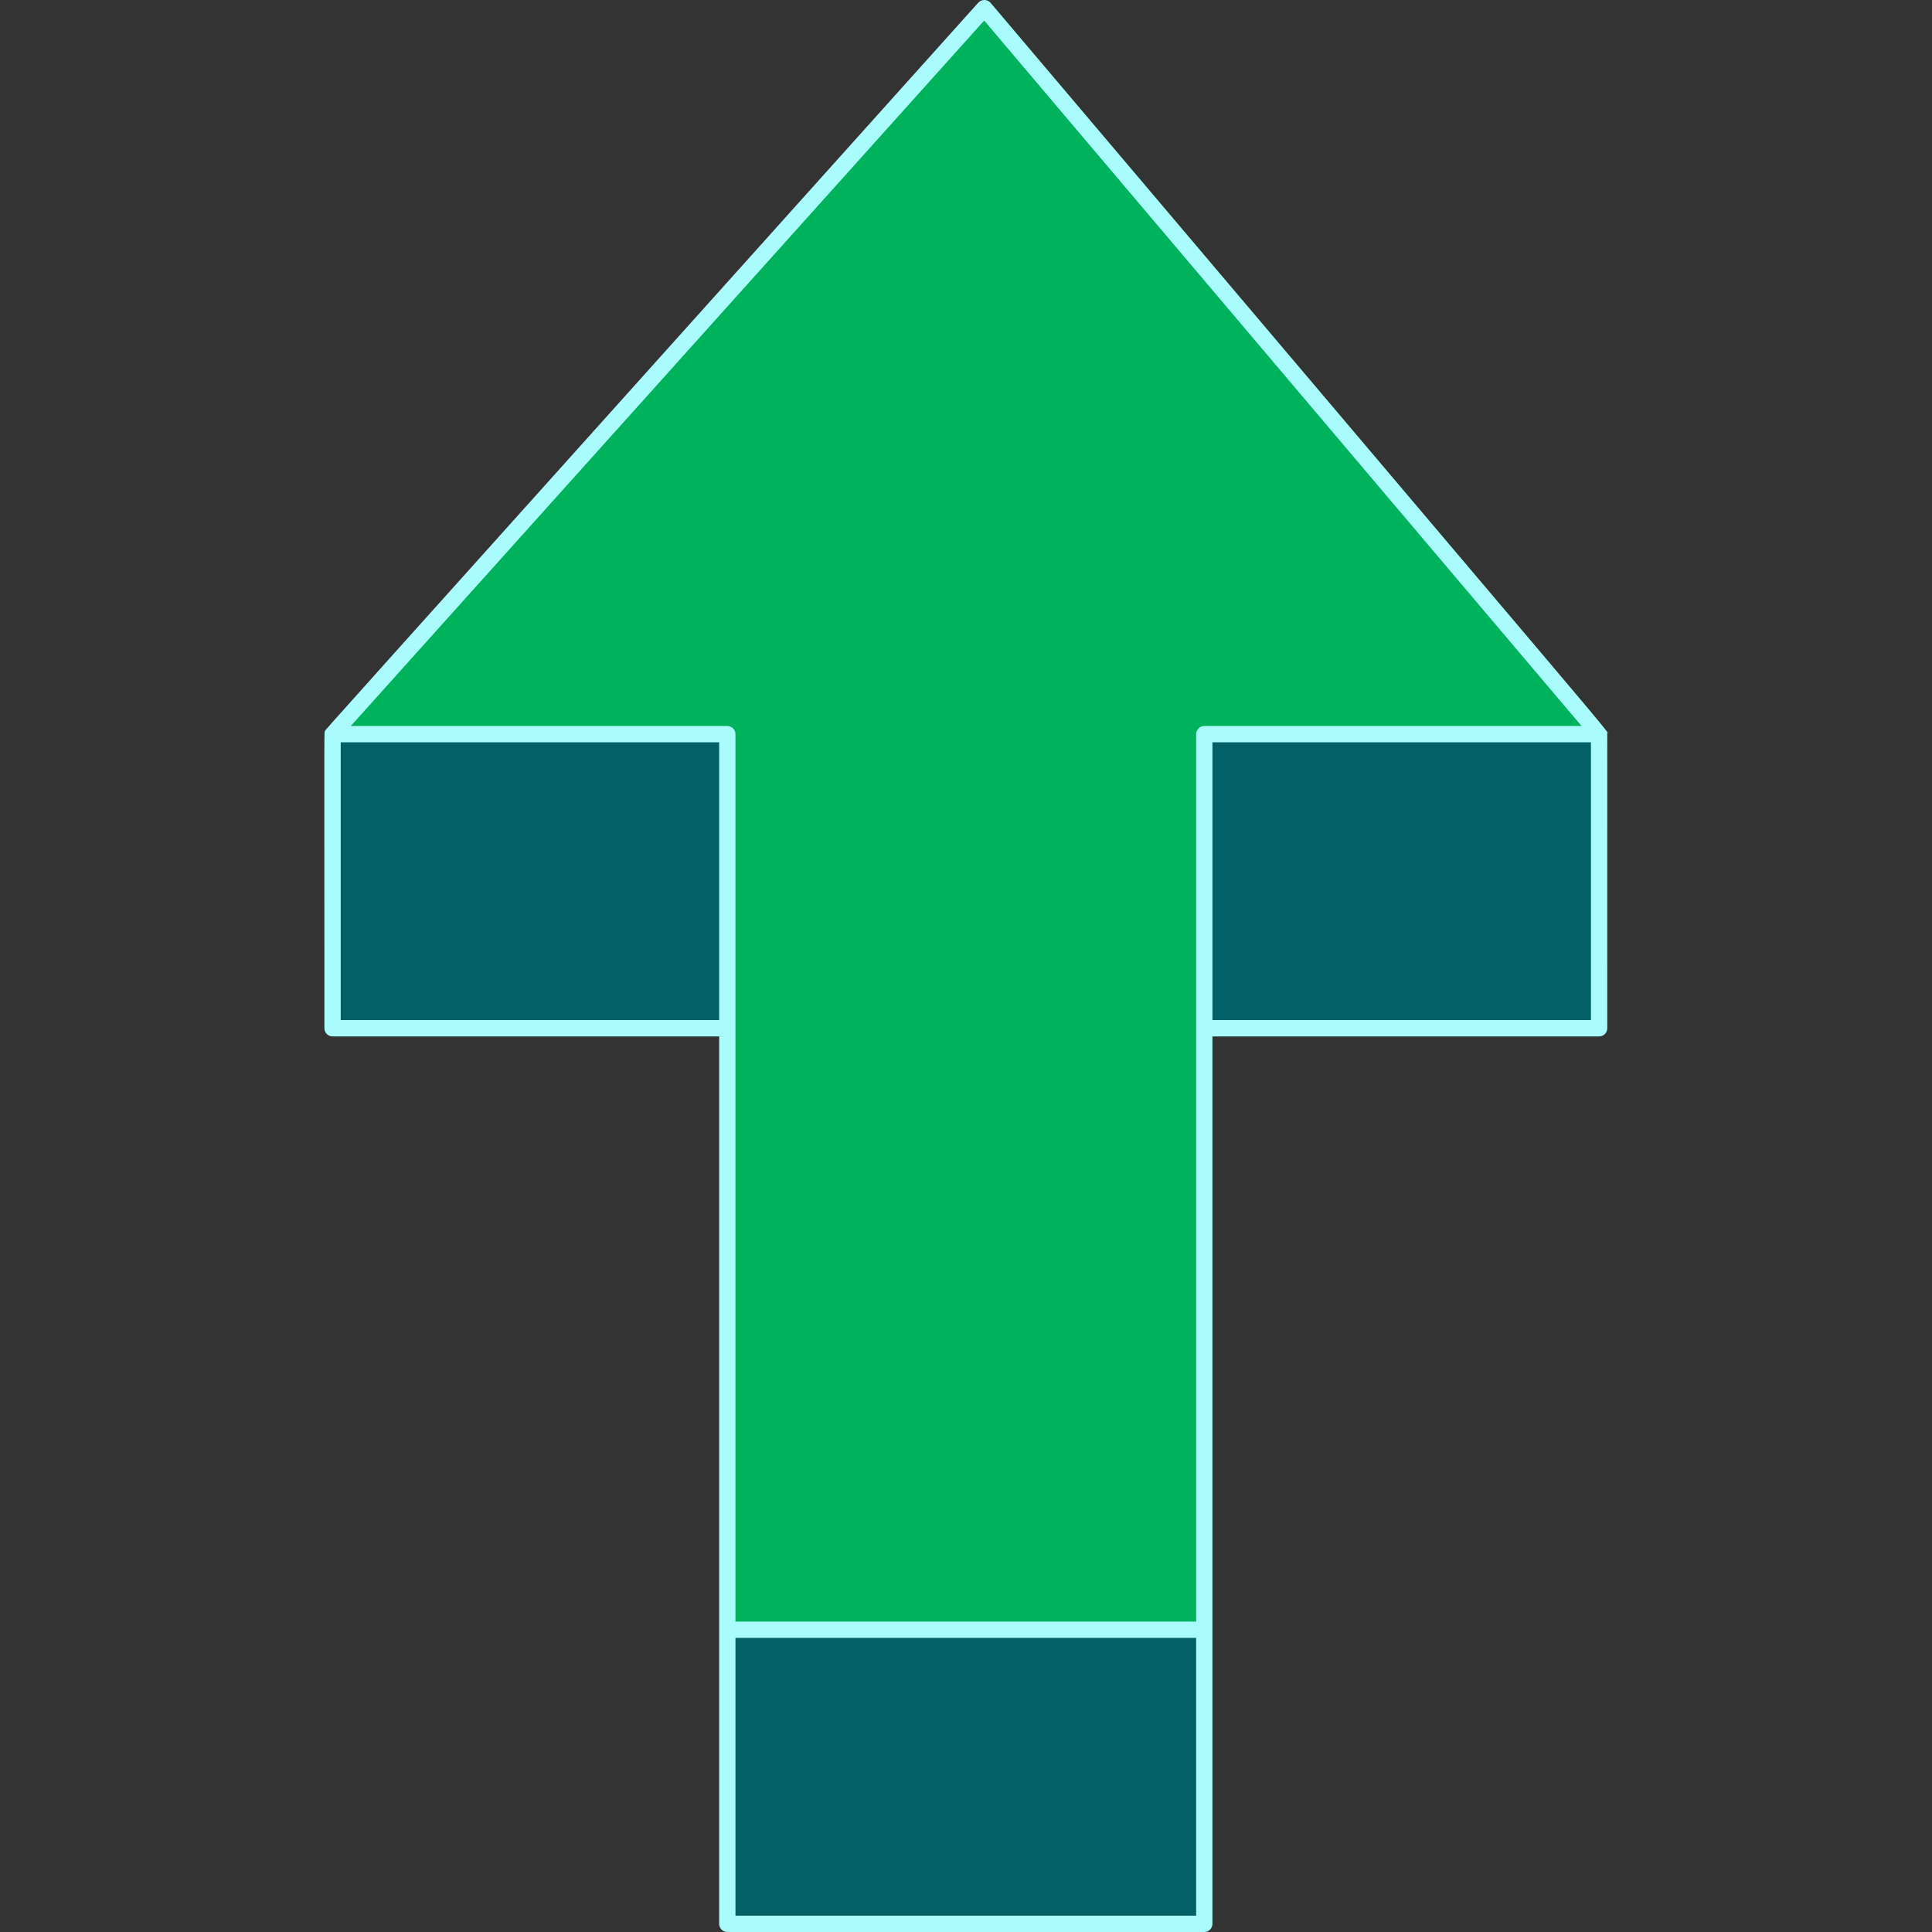 <?xml version="1.0" encoding="UTF-8"?>
<svg xmlns="http://www.w3.org/2000/svg" width="34" height="34" viewBox="0 0 34 34" fill="none">
  <rect x="0" y="0" width="34" height="34" fill="#333333" stroke="none"/>
  <g clip-path="url(#clip0_9441_674)">
    <path d="M12.8 18.096H5.852V12.92L13.838 11.664L12.8 18.096Z" fill="#046067"></path>
    <path d="M12.8 28.68L16.997 26.304L21.194 28.68V33.856H12.8V28.68Z" fill="#046067"></path>
    <path d="M28.142 12.92V18.096H21.194L19.544 11.664L28.142 12.92Z" fill="#046067"></path>
    <path d="M28.142 12.92H21.194V28.68H12.8V12.92H5.852L17.323 0.143L28.142 12.92Z" fill="#00B25B"></path>
    <path d="M28.284 12.906C28.277 12.834 29.057 13.779 17.433 0.05C17.376 -0.017 17.273 -0.015 17.216 0.047C5.231 13.397 5.735 12.831 5.722 12.861C5.701 12.905 5.709 12.565 5.709 18.096C5.709 18.175 5.773 18.239 5.852 18.239H12.656V33.856C12.656 33.936 12.721 34 12.8 34H21.194C21.273 34 21.337 33.936 21.337 33.856C21.337 33.26 21.337 19.478 21.337 18.239H28.142C28.221 18.239 28.285 18.175 28.285 18.096C28.285 12.632 28.286 12.929 28.284 12.906ZM12.656 17.952H5.996V13.063H12.656V17.952ZM21.05 33.713H12.943V28.824H21.05V33.713ZM21.194 12.776C21.115 12.776 21.05 12.841 21.05 12.92V28.537H12.943V12.92C12.943 12.841 12.879 12.776 12.8 12.776H6.174L17.32 0.362L27.832 12.776H21.194ZM27.998 17.952H21.337V13.063H27.998V17.952Z" fill="#AAFCFC"></path>
  </g>
  <defs>
    <clipPath id="clip0_9441_674">
      <rect width="34" height="34" fill="white"></rect>
    </clipPath>
  </defs>
</svg>
